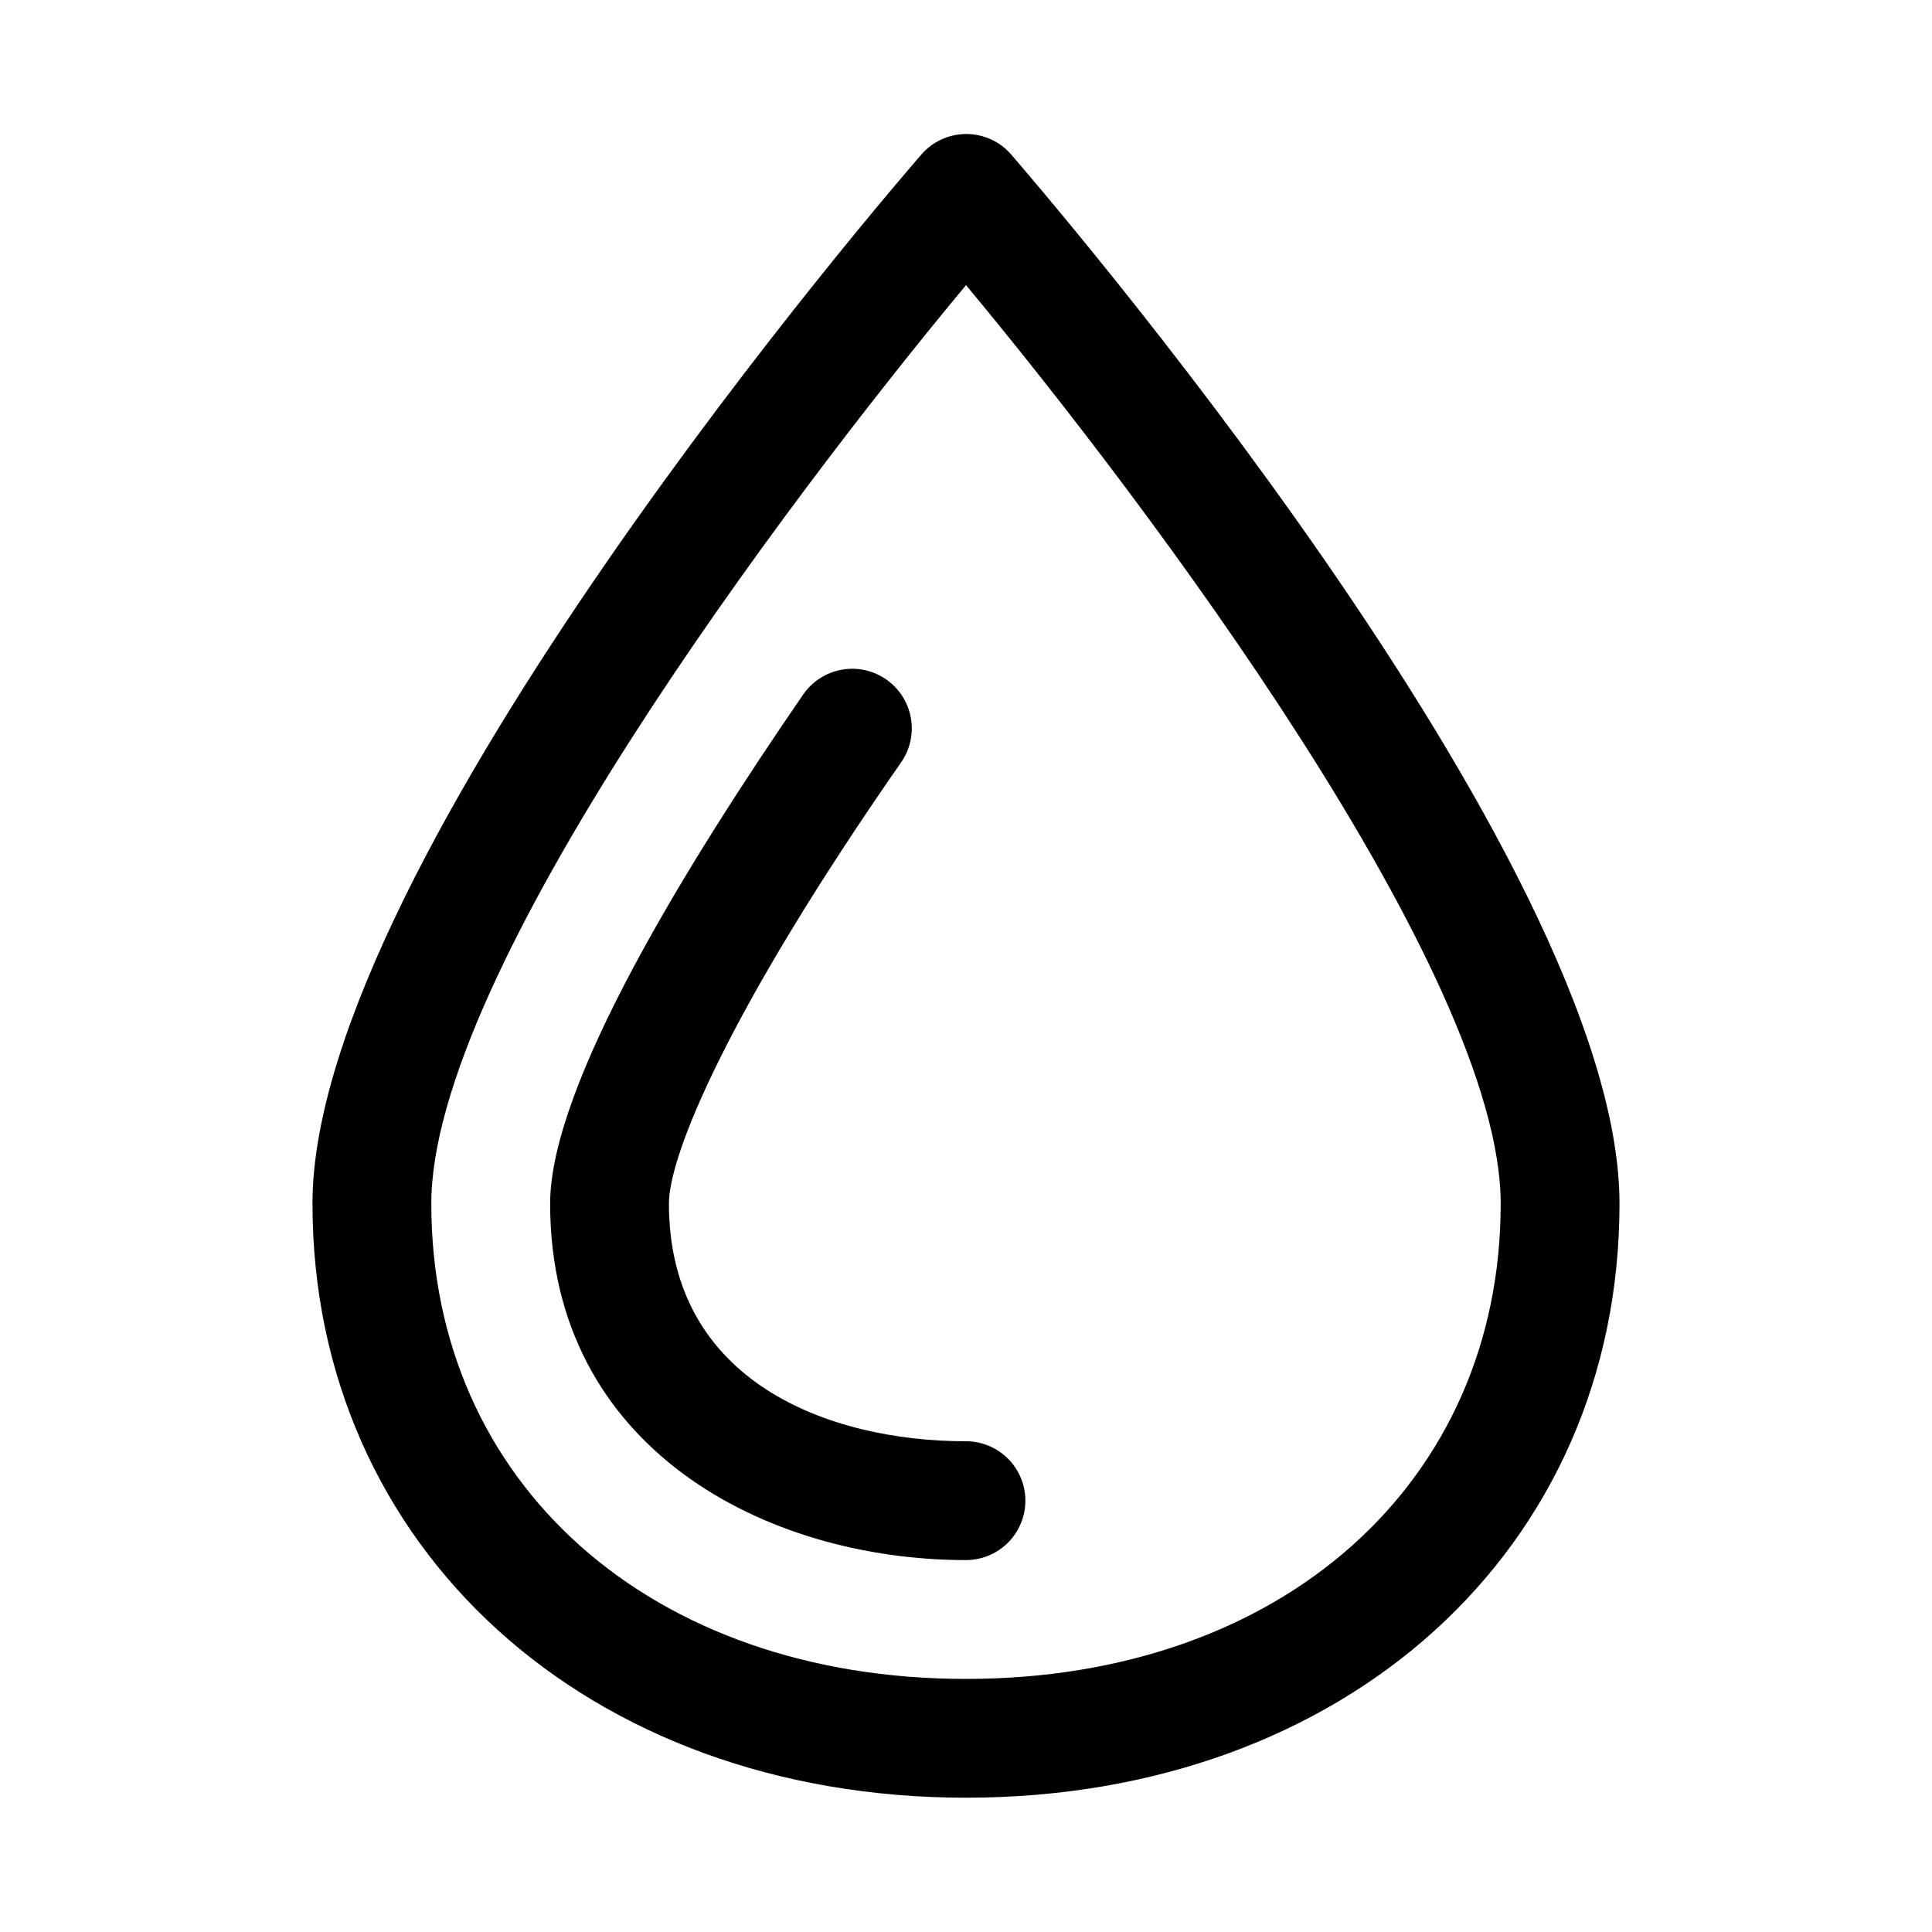 <?xml version="1.0" encoding="UTF-8"?>
<!-- Uploaded to: ICON Repo, www.iconrepo.com, Generator: ICON Repo Mixer Tools -->
<svg fill="#000000" width="800px" height="800px" version="1.1" viewBox="144 144 512 512" xmlns="http://www.w3.org/2000/svg">
 <g>
  <path d="m400 620.41c-100.29 0-173.19-66.281-173.19-157.44 0-91.16 154.77-270.48 161.38-278.04 2.988-3.441 7.324-5.418 11.887-5.418 4.559 0 8.895 1.977 11.887 5.418 6.453 7.559 161.22 186.25 161.22 278.04 0 91.785-72.895 157.44-173.18 157.44zm0-400.84c-48.336 58.098-141.7 182.48-141.7 243.41 0 74.156 58.254 125.95 141.7 125.95 83.445 0 141.7-51.797 141.7-125.95 0.004-60.93-93.359-185.31-141.69-243.41z"/>
  <path d="m400 557.44c-53.059 0-110.21-29.598-110.21-94.465 0-31.488 36.527-90.527 67.07-134.93h-0.004c2.379-3.445 6.031-5.801 10.152-6.555 4.117-0.754 8.367 0.16 11.812 2.543 3.445 2.379 5.801 6.031 6.555 10.148 0.754 4.117-0.16 8.367-2.543 11.812-45.812 65.809-61.559 104.07-61.559 116.98 0 47.23 42.352 62.977 78.719 62.977l0.004-0.004c5.625 0 10.82 3.004 13.633 7.875 2.812 4.871 2.812 10.871 0 15.742s-8.008 7.871-13.633 7.871z"/>
 </g>
</svg>